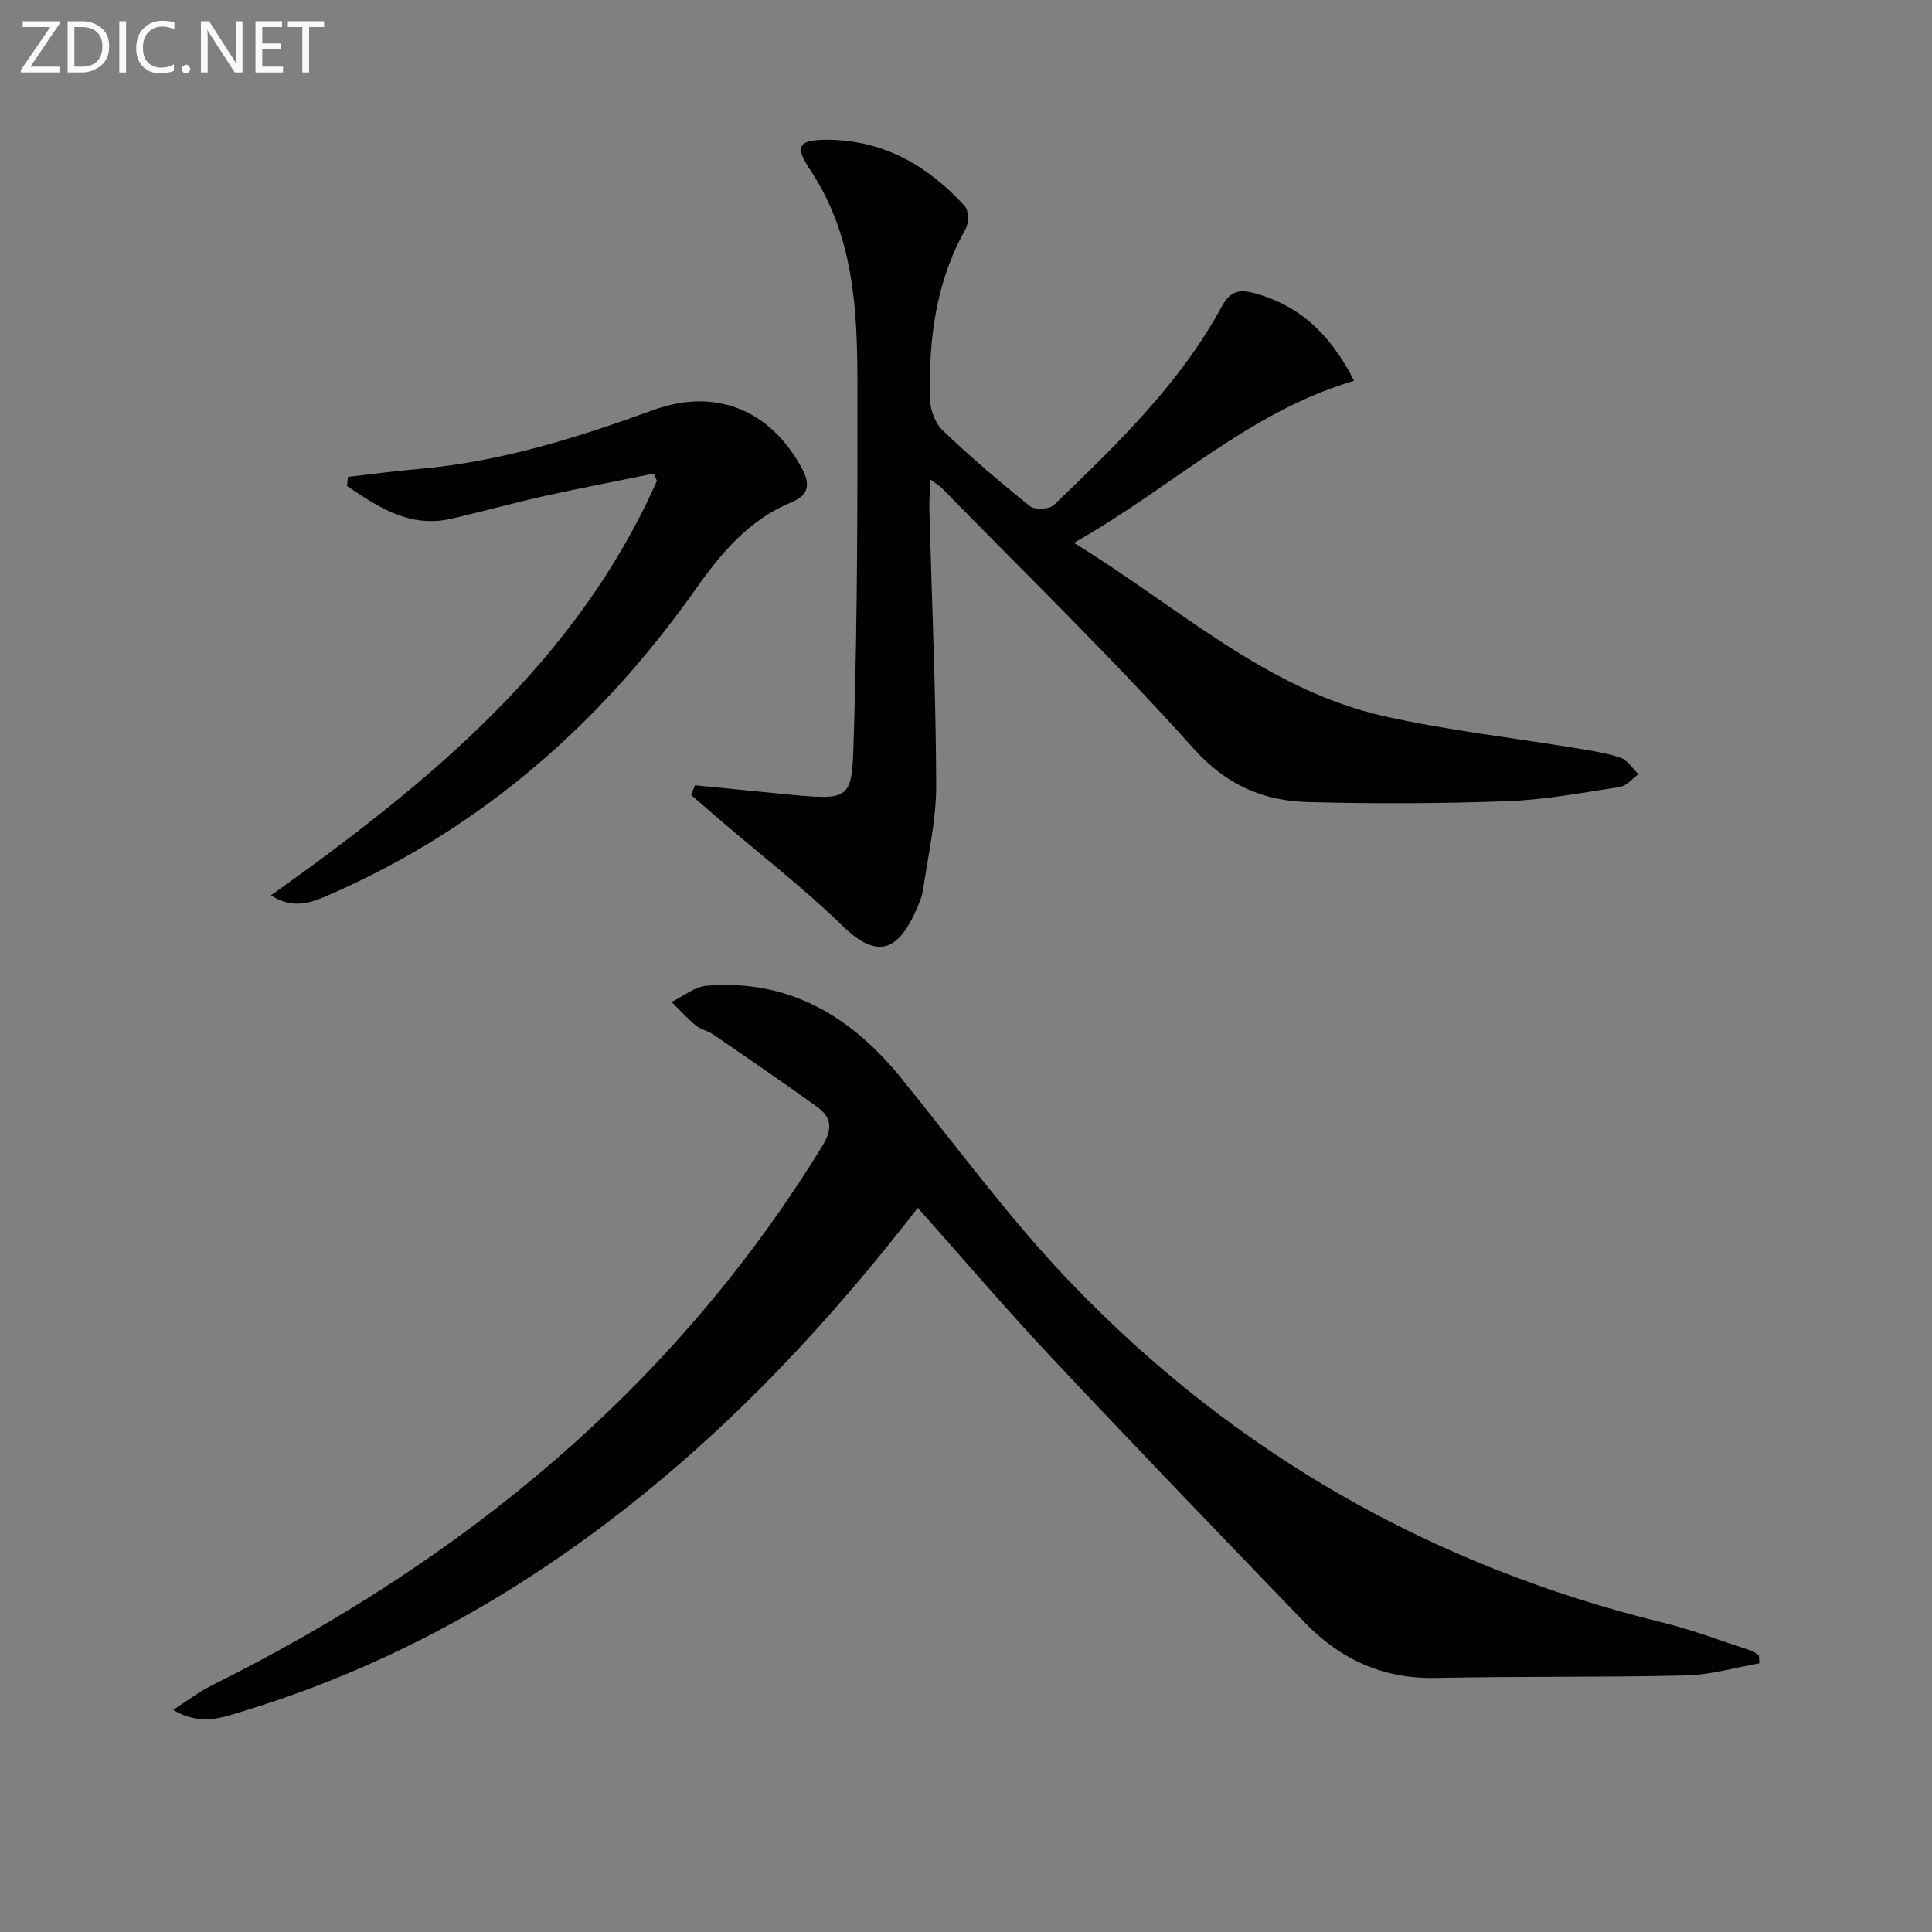 <svg enable-background="new 0 0 400 400" viewBox="0 0 400 400" xmlns="http://www.w3.org/2000/svg"><rect x="0" y="0" width="400" height="400" fill="#808080" stroke="none"/><path d="m190.02 250.08c-15.27 19.68-31.21 37.3-49.26 52.95-26.7 23.14-56.47 40.92-90.42 51.26-4.31 1.31-8.78 3.11-14.49-.27 3.09-1.99 5.35-3.75 7.87-5.01 52.17-25.97 95.76-61.6 126.56-111.79 2.14-3.49 1.88-5.9-1.07-8.03-7.11-5.14-14.36-10.08-21.59-15.05-1.08-.74-2.55-.98-3.54-1.81-1.8-1.49-3.38-3.25-5.05-4.89 2.43-1.17 4.79-3.16 7.29-3.36 16.93-1.38 29.76 6.23 40.14 18.98 11.54 14.18 22.37 29.06 34.97 42.24 33.91 35.47 75.03 58.92 122.79 70.63 6.26 1.53 12.33 3.87 18.47 5.87.54.18.99.65 1.48.98.03.53.06 1.07.08 1.6-5.04.87-10.07 2.38-15.13 2.5-17.28.42-34.57.16-51.86.52-10.9.23-19.77-3.85-27.13-11.48-17.55-18.2-35.09-36.41-52.4-54.83-9.32-9.92-18.17-20.29-27.71-31.01z" fill="#010100"/><path d="m222.35 112.39c21.71 13.32 39.82 30.42 64.26 35.9 13.08 2.93 26.49 4.42 39.74 6.62 3.09.51 6.25.96 9.18 1.98 1.45.5 2.48 2.23 3.7 3.41-1.28.91-2.47 2.42-3.86 2.63-7.7 1.19-15.44 2.65-23.2 2.94-13.76.51-27.56.56-41.33.19-9.32-.25-16.93-3.49-23.78-11.14-16.64-18.59-34.61-36-52.06-53.87-.44-.45-1.02-.78-2.34-1.76-.11 2.4-.29 4.1-.25 5.8.5 19.12 1.35 38.23 1.42 57.35.03 7.23-1.65 14.47-2.71 21.68-.26 1.76-1.05 3.49-1.82 5.13-3.96 8.45-8.44 8.7-14.97 2.34-7.83-7.62-16.53-14.35-24.85-21.47-2.14-1.83-4.26-3.69-6.39-5.53.26-.67.53-1.34.79-2.01 5.79.57 11.58 1.16 17.37 1.72 15.55 1.5 15.1 1.82 15.55-12.8.73-24.11.75-48.25.72-72.38-.02-15.33-.8-30.53-9.84-44.04-3.33-4.98-2.22-6.19 3.84-6.14 11.57.11 20.69 5.46 28.24 13.74.84.92.84 3.54.15 4.76-6.2 10.97-7.64 22.91-7.38 35.16.05 2.23 1.09 5.03 2.66 6.53 5.77 5.51 11.85 10.7 18.08 15.68 1 .8 4 .64 4.93-.25 12.93-12.48 25.97-24.92 34.68-40.97 1.55-2.86 3.15-3.87 6.66-2.94 8.67 2.29 15.46 7.66 20.82 18.19-21.72 6.36-37.78 22.12-58.01 33.55z" fill="#010100"/><path d="m72.05 98.73c4.85-.55 9.69-1.21 14.55-1.63 16.87-1.44 32.83-6.44 48.62-12.19 12.87-4.69 24.2-.1 30.76 11.96 1.84 3.39 1.49 5.63-2.1 7.11-8.7 3.58-14.47 10.37-19.7 17.79-19.66 27.9-44.44 49.71-75.92 63.46-3.7 1.61-7.52 3.16-12.15.14 32.9-23.44 63.27-48.36 79.9-85.82-.22-.5-.45-.99-.67-1.49-7.52 1.53-15.07 2.96-22.56 4.62-6.46 1.44-12.84 3.22-19.29 4.71-8.66 2-15.16-2.41-21.65-6.77.07-.62.14-1.25.21-1.89z" fill="#010100"/><g fill="#fafafa"><path d="m12.4 4.8-6.1 9h6v1.2h-8v-.5l6.1-8.9h-5.7v-1.2h7.6v.4z"/><path d="m14 15v-10.6h3c1.6 0 2.9.5 4 1.4s1.6 2.2 1.6 3.8-.5 3-1.6 3.9-2.4 1.5-4 1.5zm1.4-9.4v8.2h1.6c1.3 0 2.4-.4 3.1-1.1s1.1-1.8 1.1-3.1-.4-2.3-1.2-3-1.8-1-3.1-1z"/><path d="m26.1 4.4v10.6h-1.4v-10.6z"/><path d="m36.1 14.6c-.8.4-1.8.6-2.9.6-1.5 0-2.7-.5-3.6-1.4s-1.4-2.2-1.4-3.8c0-1.7.5-3.1 1.5-4.1s2.3-1.6 3.9-1.6c1 0 1.8.1 2.5.4v1.4c-.8-.4-1.6-.6-2.5-.6-1.2 0-2.1.4-2.9 1.2s-1.1 1.8-1.1 3.2c0 1.3.3 2.3 1 3s1.6 1.1 2.7 1.1c1 0 2-.2 2.7-.7v1.3z"/><path d="m37.6 14.3c0-.2.1-.5.3-.6s.4-.3.6-.3c.3 0 .5.1.6.3s.3.4.3.6-.1.4-.3.6-.4.3-.6.3c-.3 0-.5-.1-.6-.3s-.3-.4-.3-.6z"/><path d="m50.2 15h-1.6l-5.3-8.2c-.2-.2-.3-.5-.4-.7 0 .2.1.7.1 1.5v7.4h-1.4v-10.6h1.7l5.2 8.1c.2.4.4.6.4.7 0-.3-.1-.8-.1-1.5v-7.3h1.4z"/><path d="m58.6 15h-5.7v-10.6h5.5v1.2h-4.1v3.4h3.8v1.2h-3.8v3.6h4.3z"/><path d="m67.1 5.6h-3.1v9.4h-1.4v-9.4h-3v-1.2h7.5z"/></g></svg>